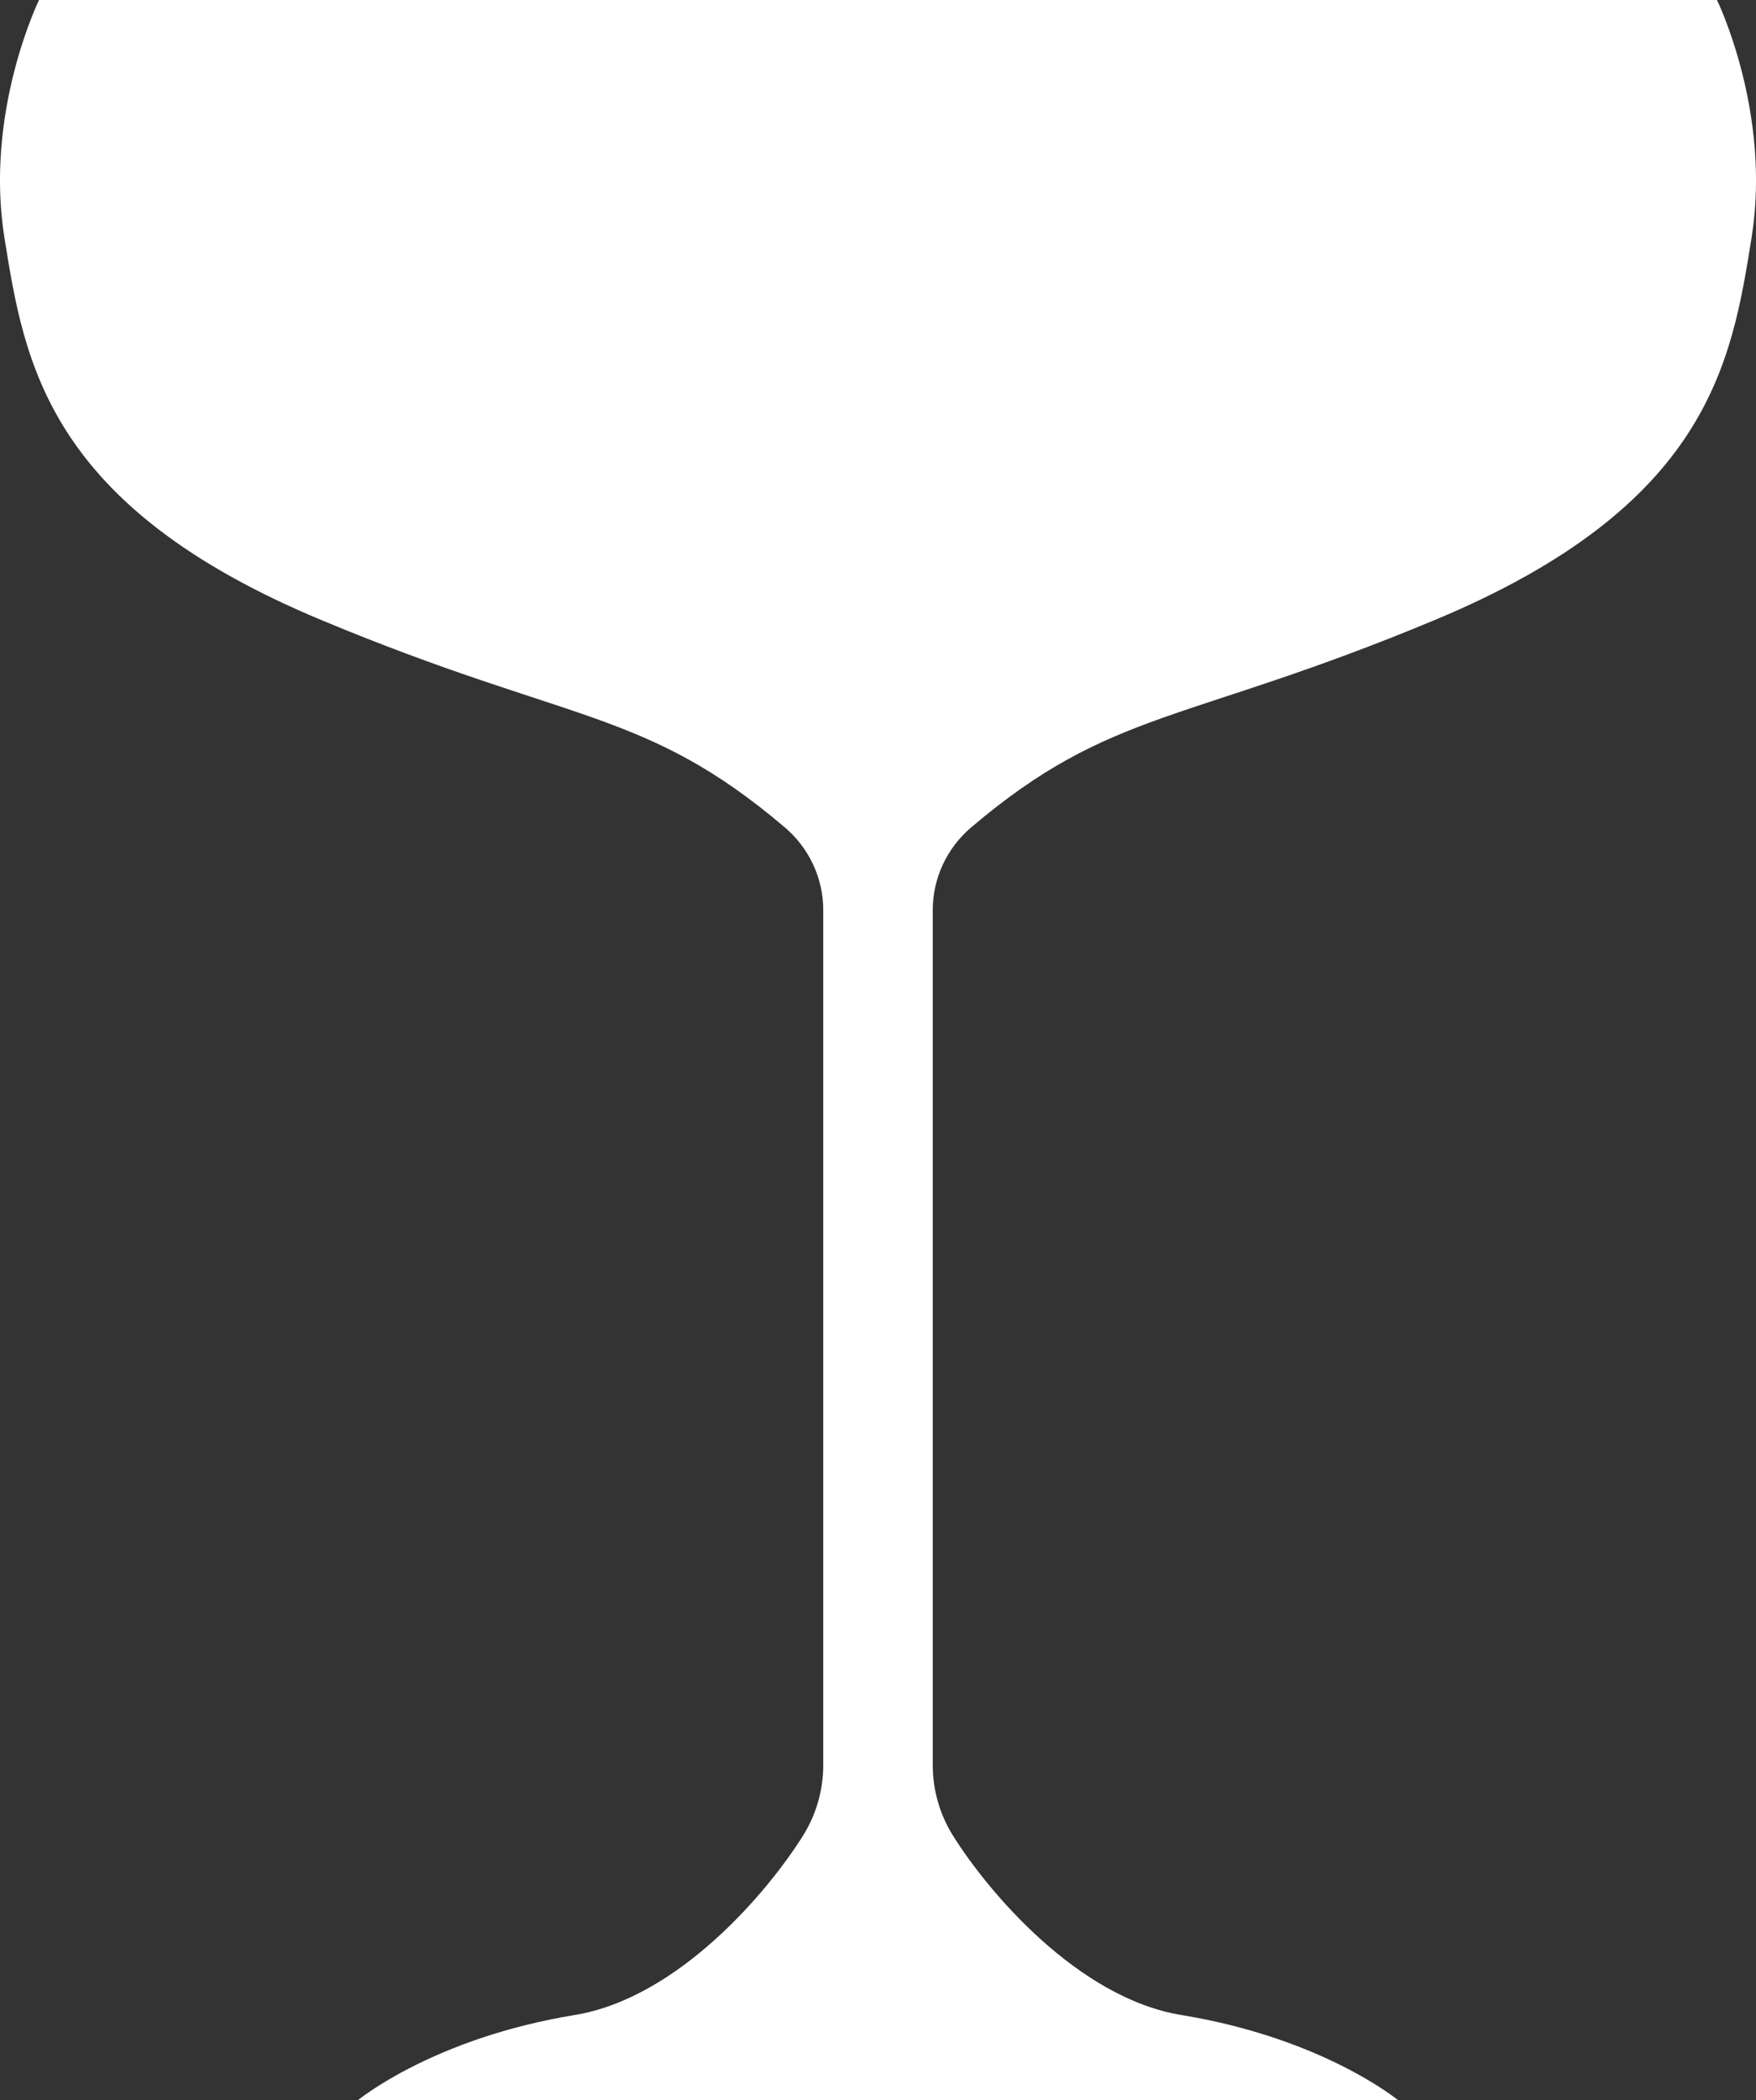<?xml version="1.0" encoding="UTF-8"?>
<svg id="Layer_2" data-name="Layer 2" xmlns="http://www.w3.org/2000/svg" viewBox="0 0 161 192.45">
  <rect x="0" y="0" width="161" height="192.45" fill="#333333" stroke="none"/>
  <defs>
    <style>
      .cls-1 {
        fill: #fff;
      }
    </style>
  </defs>
  <g id="Layer_1-2" data-name="Layer 1">
    <path class="cls-1" d="M160.6,21.74c-1.84,11.52-3.93,24.61-29.07,35.08-22.88,9.54-29.63,8.08-42.48,18.99-2.23,1.89-3.53,4.66-3.53,7.58v78.34c0,2.28.63,4.51,1.84,6.45,3.22,5.16,11.45,14.9,20.95,16.46,13.02,2.13,19.88,7.81,19.88,7.81H32.81s6.86-5.68,19.88-7.81c9.5-1.56,17.73-11.3,20.95-16.46,1.21-1.94,1.84-4.17,1.84-6.45v-78.34c0-2.92-1.3-5.69-3.53-7.58-12.85-10.91-19.6-9.45-42.48-18.99C4.33,46.35,2.24,33.26.4,21.74-1.43,10.22,3.58,0,3.58,0h153.84s5.01,10.22,3.18,21.74Z"/>
  </g>
</svg>